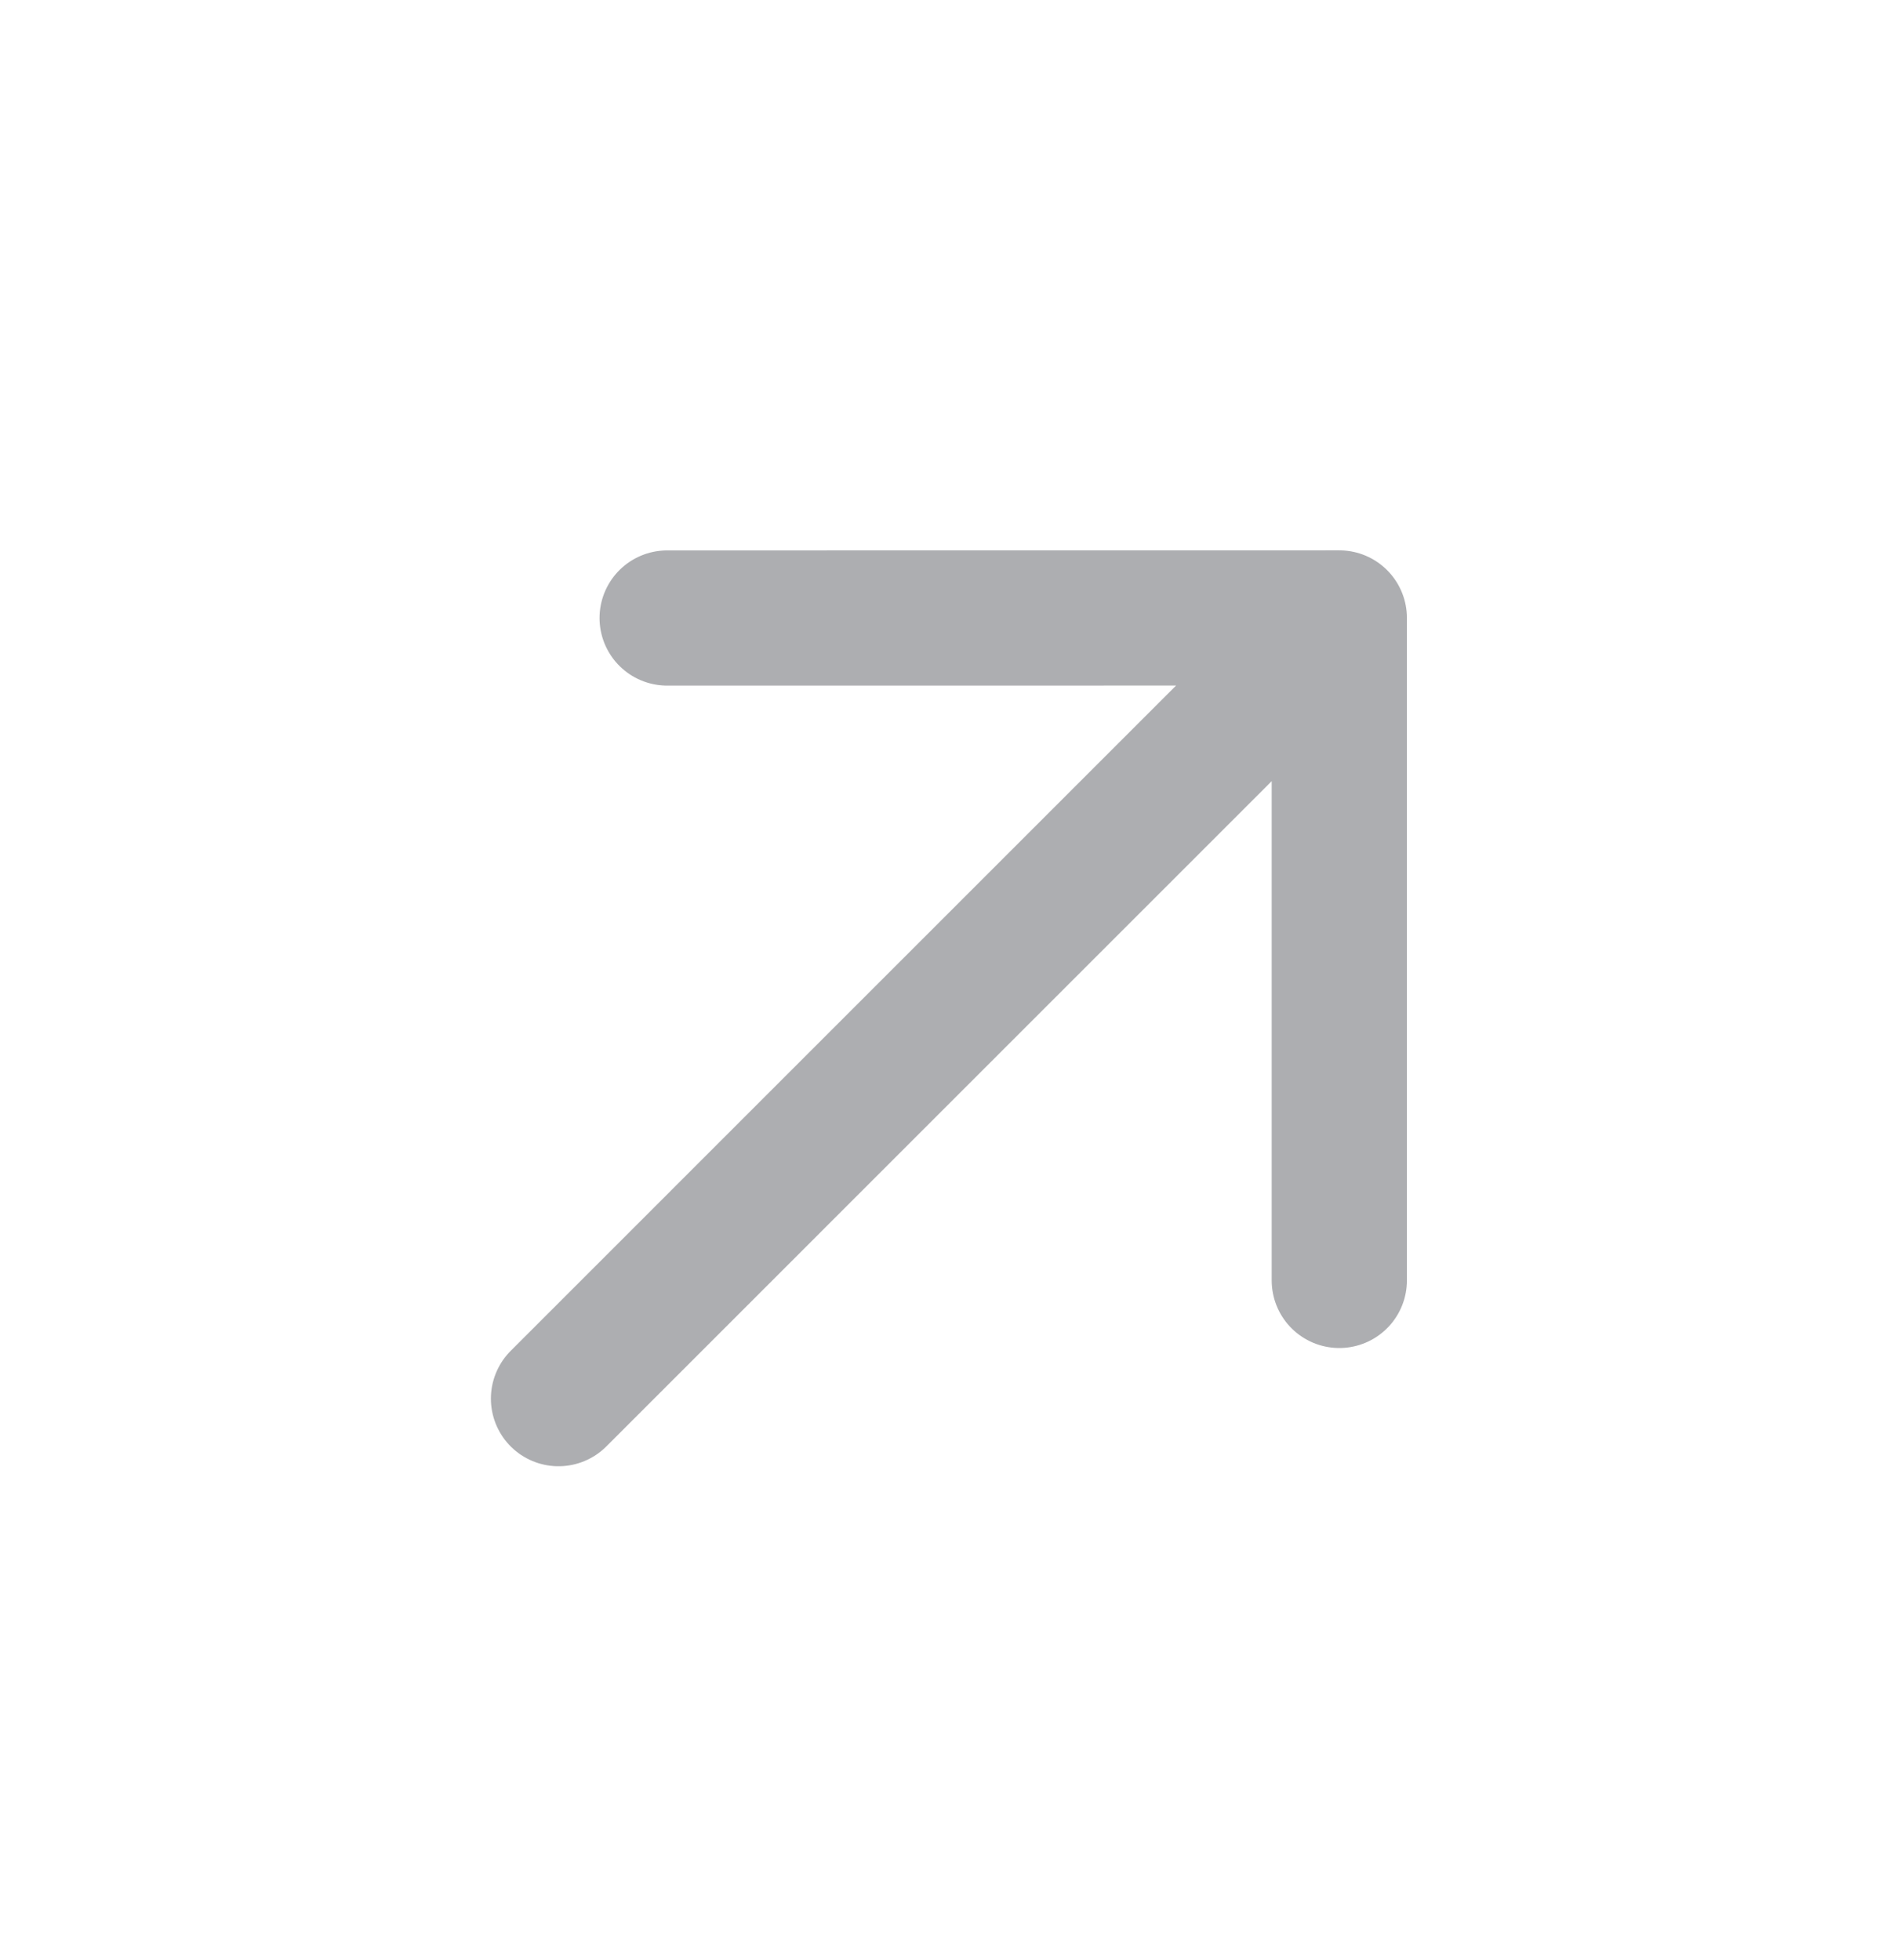 <svg width="28" height="29" viewBox="0 0 28 29" fill="none" xmlns="http://www.w3.org/2000/svg">
<path d="M9.868 9.143L19.81 9.142M19.81 9.142L19.81 18.943M19.81 9.142L8.261 20.692" stroke="#ADAEB1" stroke-width="2" stroke-linecap="round" stroke-linejoin="round"/>
</svg>
